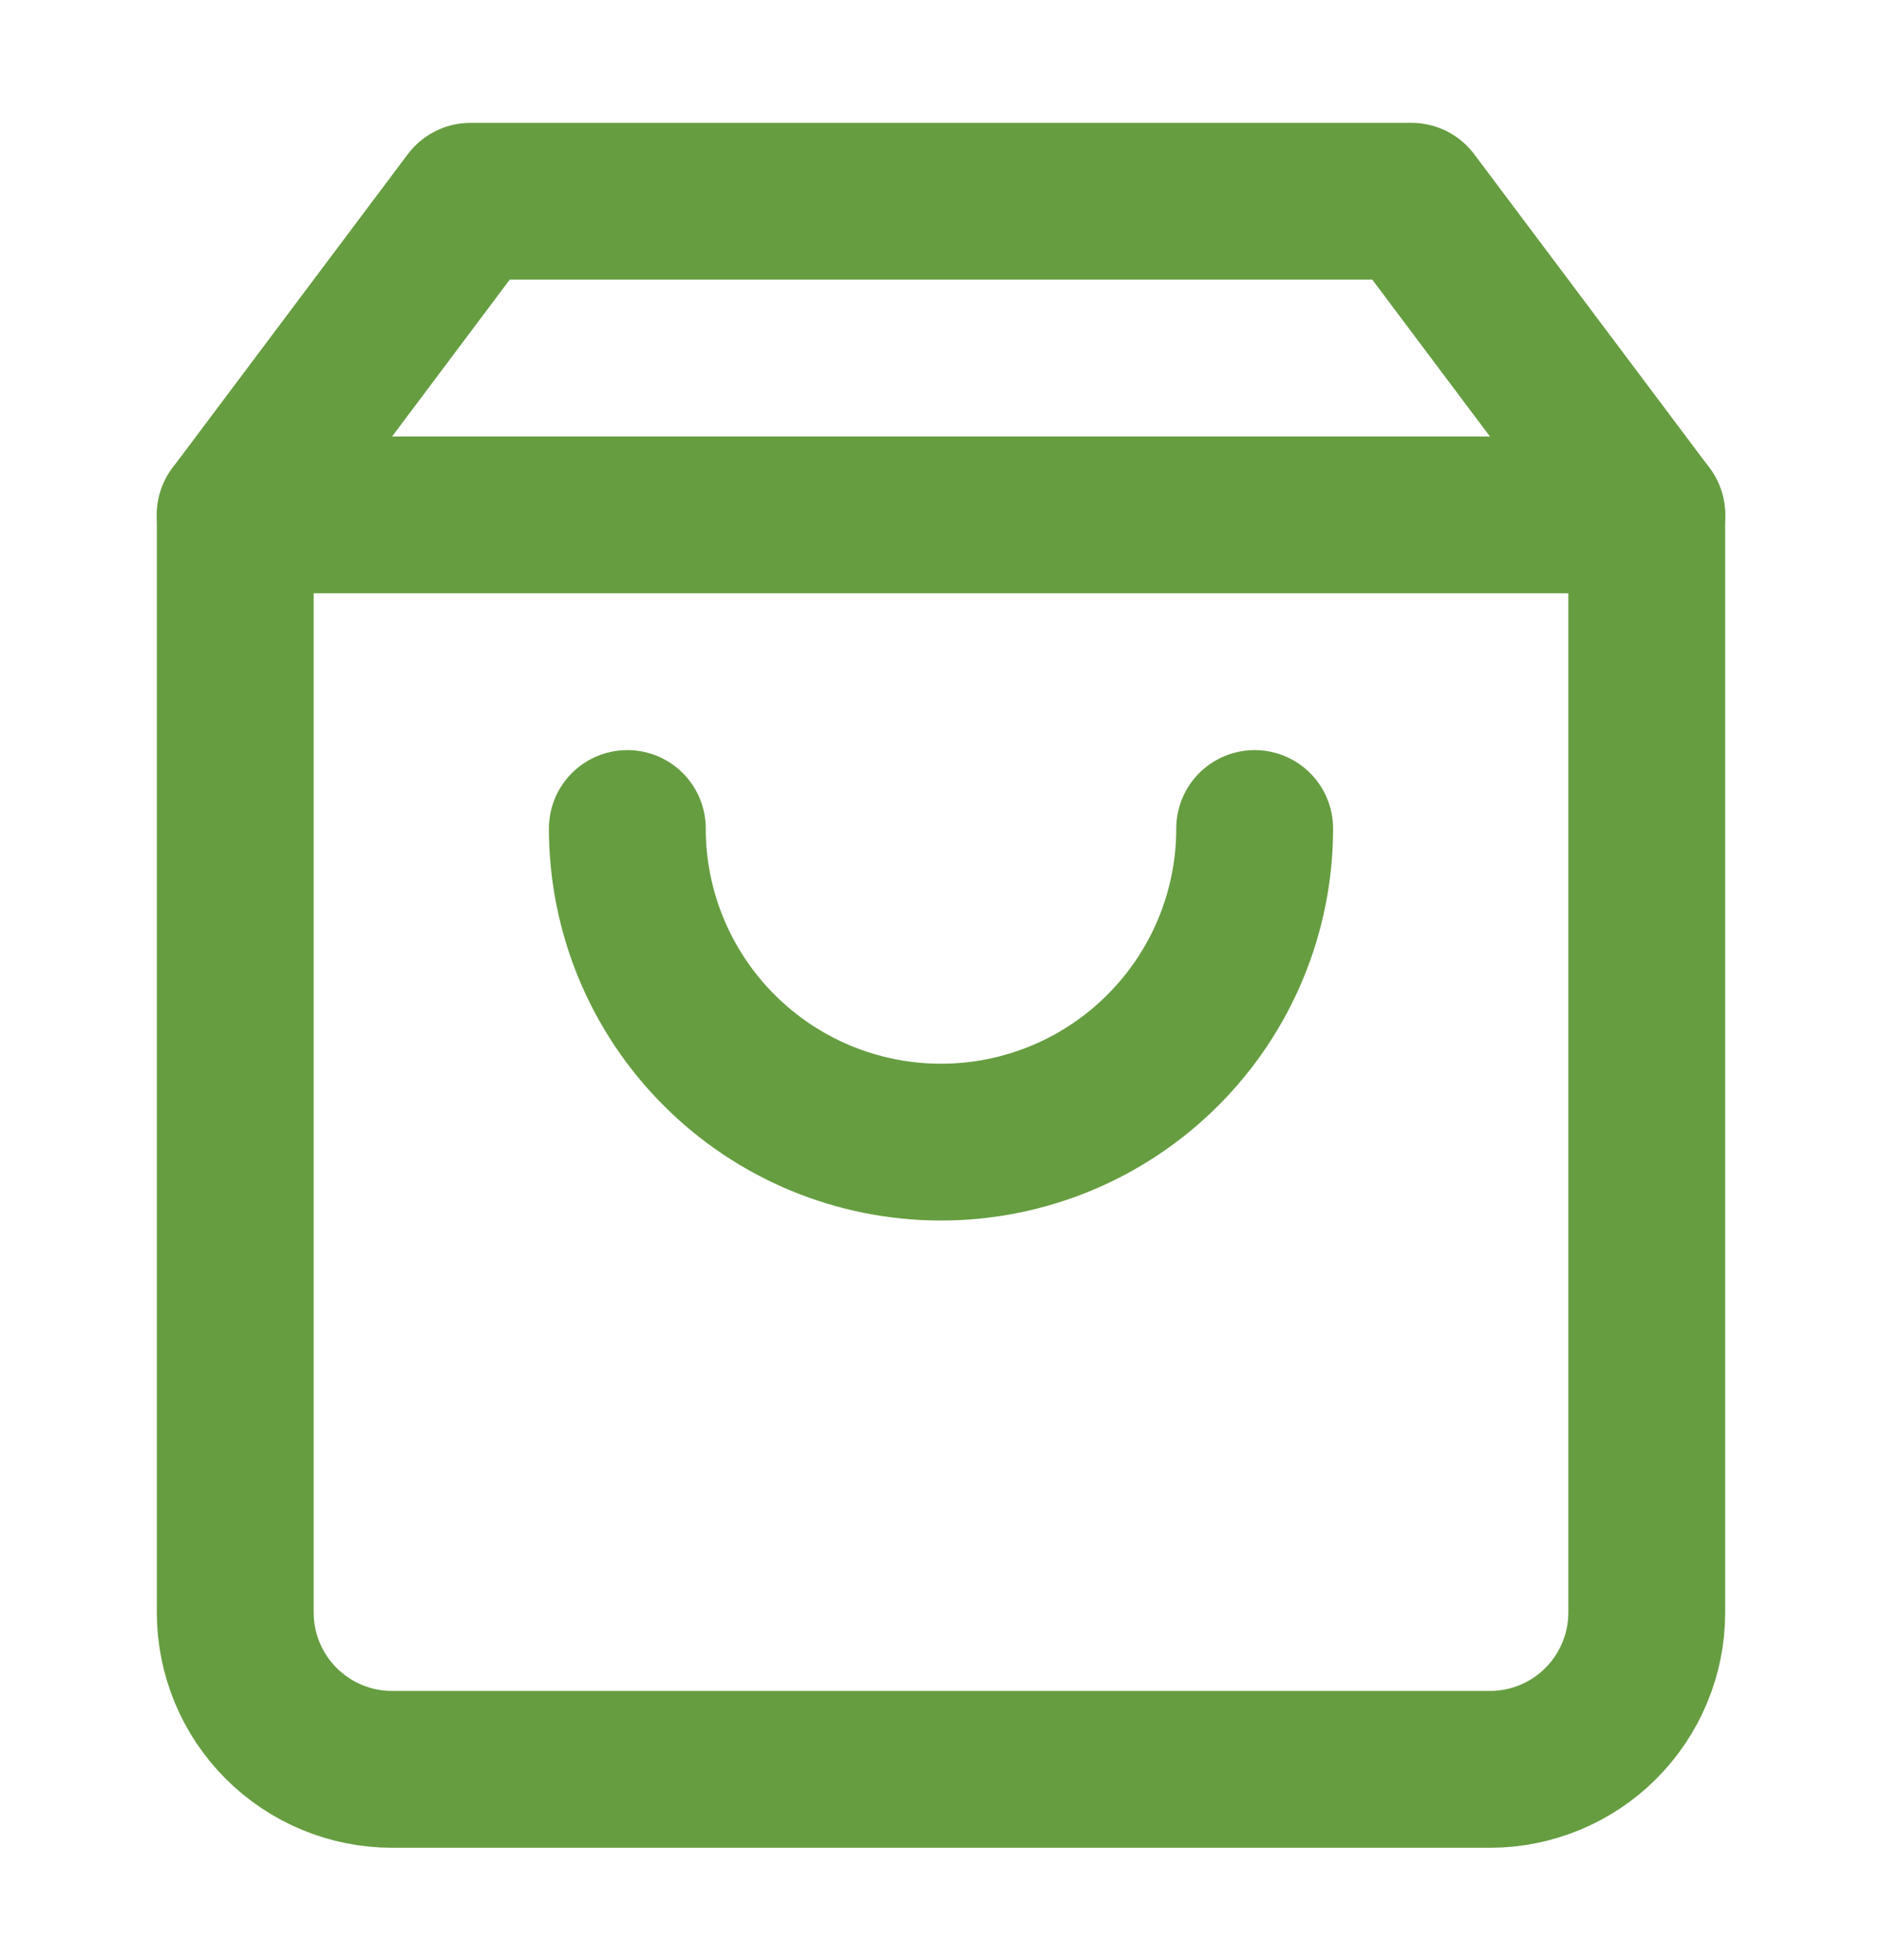 <svg width="24" height="25" viewBox="0 0 24 25" fill="none" xmlns="http://www.w3.org/2000/svg">
<path d="M6 2.567L3 6.567V20.567C3 21.097 3.211 21.606 3.586 21.981C3.961 22.356 4.47 22.567 5 22.567H19C19.53 22.567 20.039 22.356 20.414 21.981C20.789 21.606 21 21.097 21 20.567V6.567L18 2.567H6Z" stroke="#669D41" stroke-width="2" stroke-linecap="round" stroke-linejoin="round"/>
<path d="M3 6.567H21" stroke="#669D41" stroke-width="2" stroke-linecap="round" stroke-linejoin="round"/>
<path d="M16 10.567C16 11.628 15.579 12.645 14.828 13.395C14.078 14.146 13.061 14.567 12 14.567C10.939 14.567 9.922 14.146 9.172 13.395C8.421 12.645 8 11.628 8 10.567" stroke="#669D41" stroke-width="2" stroke-linecap="round" stroke-linejoin="round"/>
</svg>
